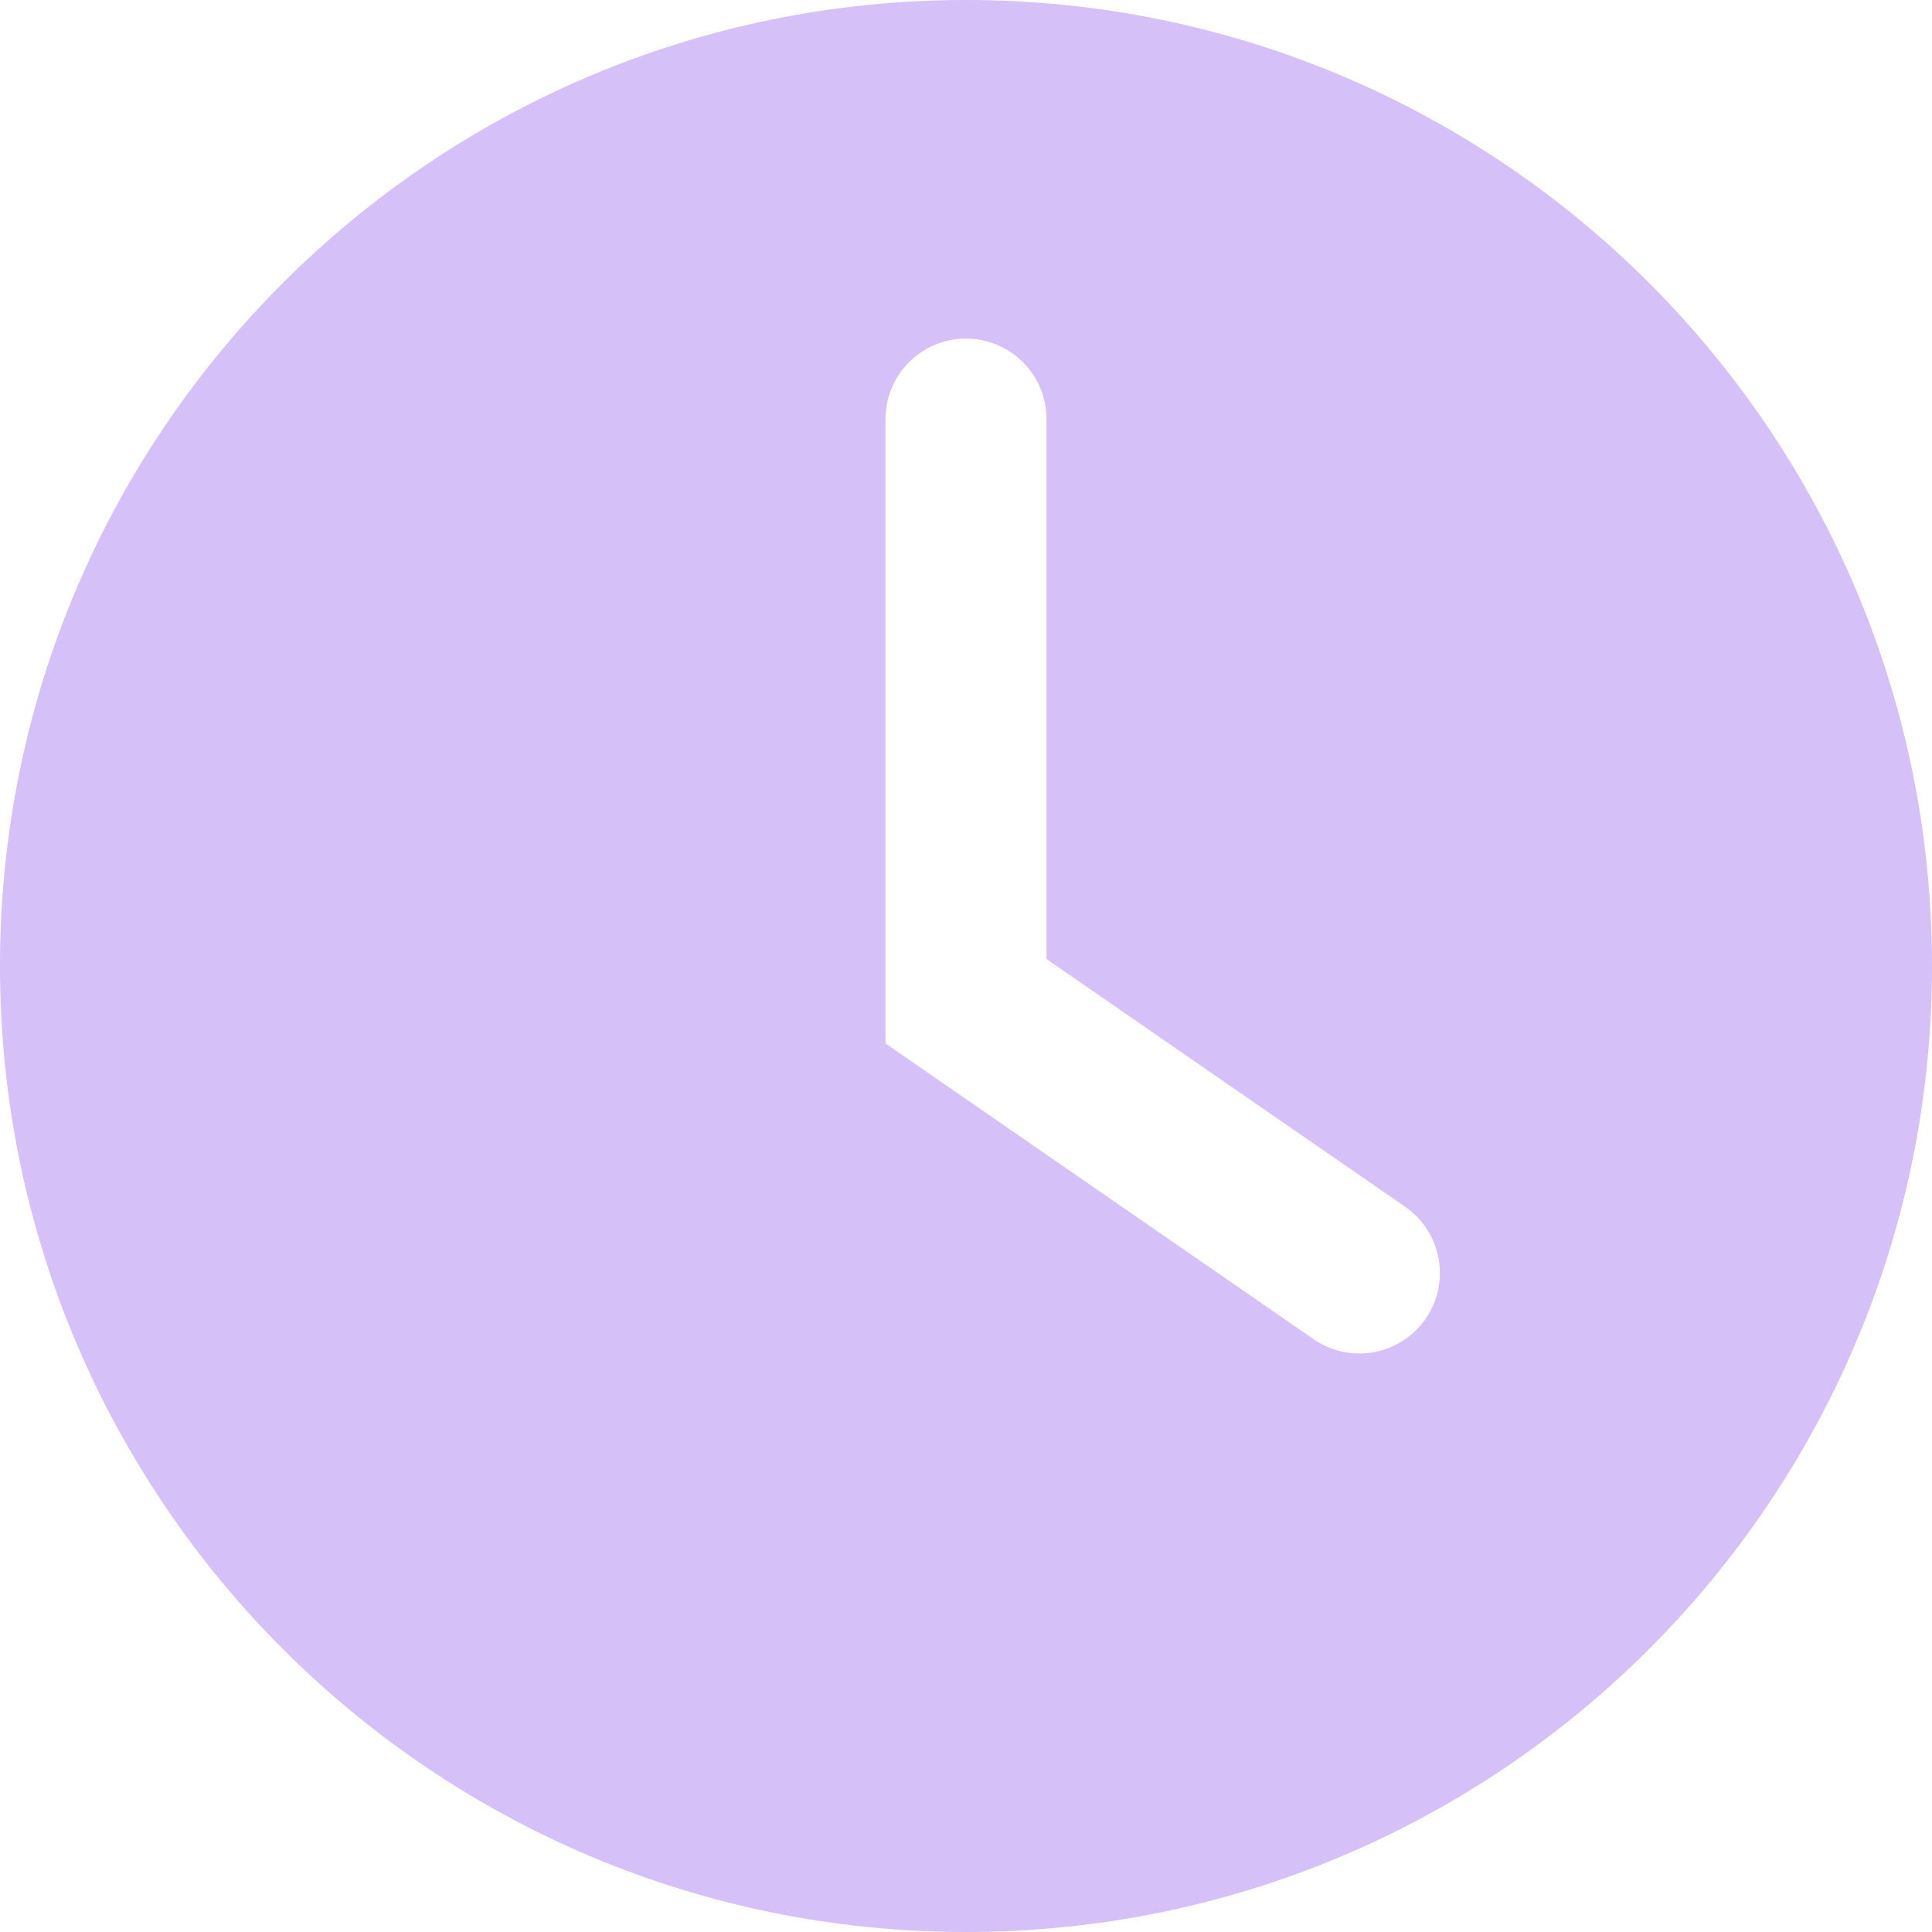 <svg width="54" height="54" viewBox="0 0 54 54" fill="none" xmlns="http://www.w3.org/2000/svg">
<g clip-path="url(#clip0_0_225)">
<path fill-rule="evenodd" clip-rule="evenodd" d="M54 27C54 41.912 41.912 54 27 54C12.088 54 0 41.912 0 27C0 12.088 12.088 0 27 0C41.912 0 54 12.088 54 27ZM29.25 11.714C29.25 10.471 28.243 9.464 27 9.464C25.757 9.464 24.75 10.471 24.75 11.714V27.985V29.166L25.721 29.837L36.717 37.432C37.739 38.138 39.141 37.882 39.847 36.859C40.553 35.837 40.297 34.435 39.275 33.729L29.25 26.805V11.714Z" fill="#D5C0F7"/>
</g>
<defs>
<clipPath id="clip0_0_225">
<rect width="54" height="54" fill="white"/>
</clipPath>
</defs>
</svg>
